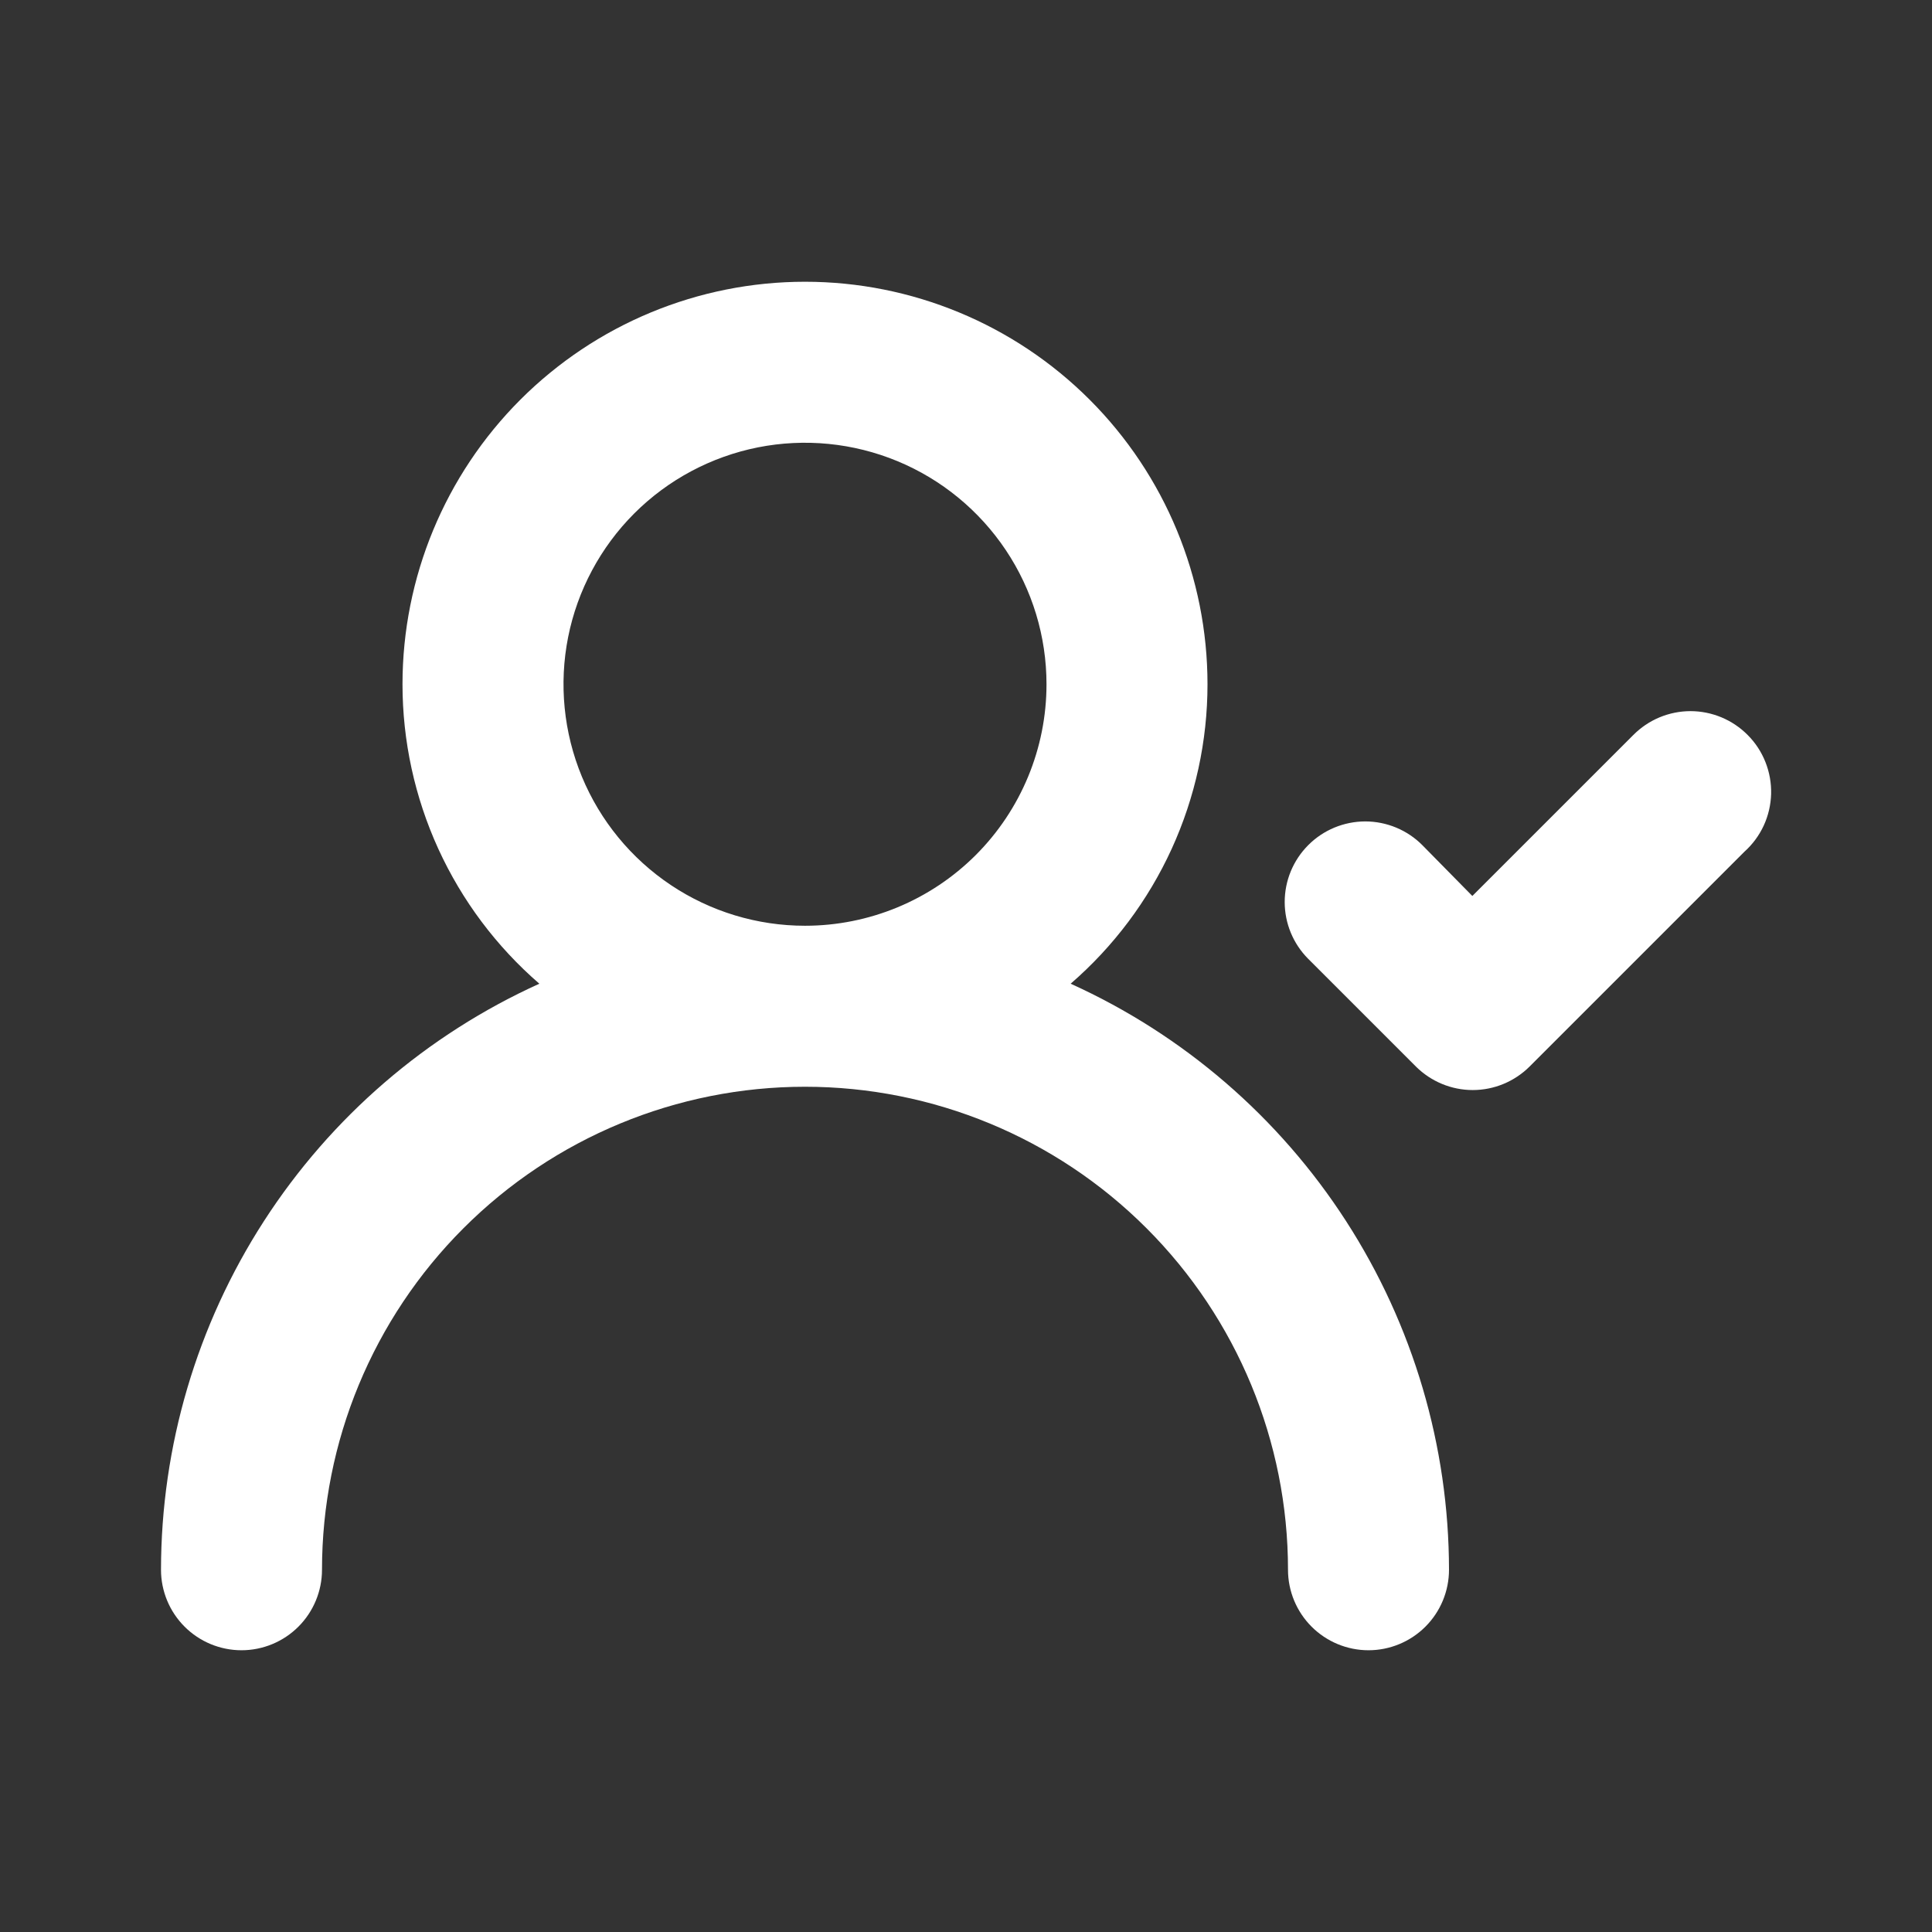 <svg width="48" height="48" viewBox="0 0 48 48" fill="none" xmlns="http://www.w3.org/2000/svg">
<rect x="0" y="0" width="48" height="48" fill="#333333" stroke="none"/>
<path d="M26.6 24.44C27.667 23.516 28.523 22.374 29.11 21.09C29.696 19.806 30 18.411 30 17C30 14.348 28.946 11.804 27.071 9.929C25.196 8.054 22.652 7 20 7C17.348 7 14.804 8.054 12.929 9.929C11.054 11.804 10 14.348 10 17C10 18.411 10.304 19.806 10.89 21.09C11.477 22.374 12.333 23.516 13.4 24.44C10.6 25.708 8.225 27.755 6.558 30.337C4.891 32.919 4.003 35.927 4 39C4 39.53 4.211 40.039 4.586 40.414C4.961 40.789 5.47 41 6 41C6.53 41 7.039 40.789 7.414 40.414C7.789 40.039 8 39.53 8 39C8 35.817 9.264 32.765 11.515 30.515C13.765 28.264 16.817 27 20 27C23.183 27 26.235 28.264 28.485 30.515C30.736 32.765 32 35.817 32 39C32 39.53 32.211 40.039 32.586 40.414C32.961 40.789 33.47 41 34 41C34.53 41 35.039 40.789 35.414 40.414C35.789 40.039 36 39.53 36 39C35.997 35.927 35.109 32.919 33.442 30.337C31.775 27.755 29.4 25.708 26.6 24.44ZM20 23C18.813 23 17.653 22.648 16.667 21.989C15.68 21.329 14.911 20.392 14.457 19.296C14.003 18.2 13.884 16.993 14.115 15.829C14.347 14.666 14.918 13.597 15.757 12.757C16.596 11.918 17.666 11.347 18.829 11.115C19.993 10.884 21.2 11.003 22.296 11.457C23.392 11.911 24.329 12.68 24.989 13.667C25.648 14.653 26 15.813 26 17C26 18.591 25.368 20.117 24.243 21.243C23.117 22.368 21.591 23 20 23ZM43.42 18.26C43.234 18.073 43.013 17.924 42.769 17.822C42.525 17.721 42.264 17.668 42 17.668C41.736 17.668 41.475 17.721 41.231 17.822C40.987 17.924 40.766 18.073 40.58 18.26L36.58 22.26L35.34 21C35.154 20.812 34.933 20.664 34.689 20.562C34.445 20.461 34.184 20.408 33.92 20.408C33.656 20.408 33.395 20.461 33.151 20.562C32.907 20.664 32.686 20.812 32.5 21C32.127 21.375 31.918 21.882 31.918 22.41C31.918 22.938 32.127 23.445 32.5 23.82L35.18 26.5C35.555 26.872 36.062 27.082 36.59 27.082C37.118 27.082 37.625 26.872 38 26.5L43.34 21.16C43.542 20.979 43.705 20.758 43.819 20.512C43.933 20.265 43.995 19.998 44.003 19.727C44.01 19.456 43.962 19.186 43.862 18.934C43.762 18.681 43.612 18.452 43.42 18.26Z" fill="white"/>
</svg>
